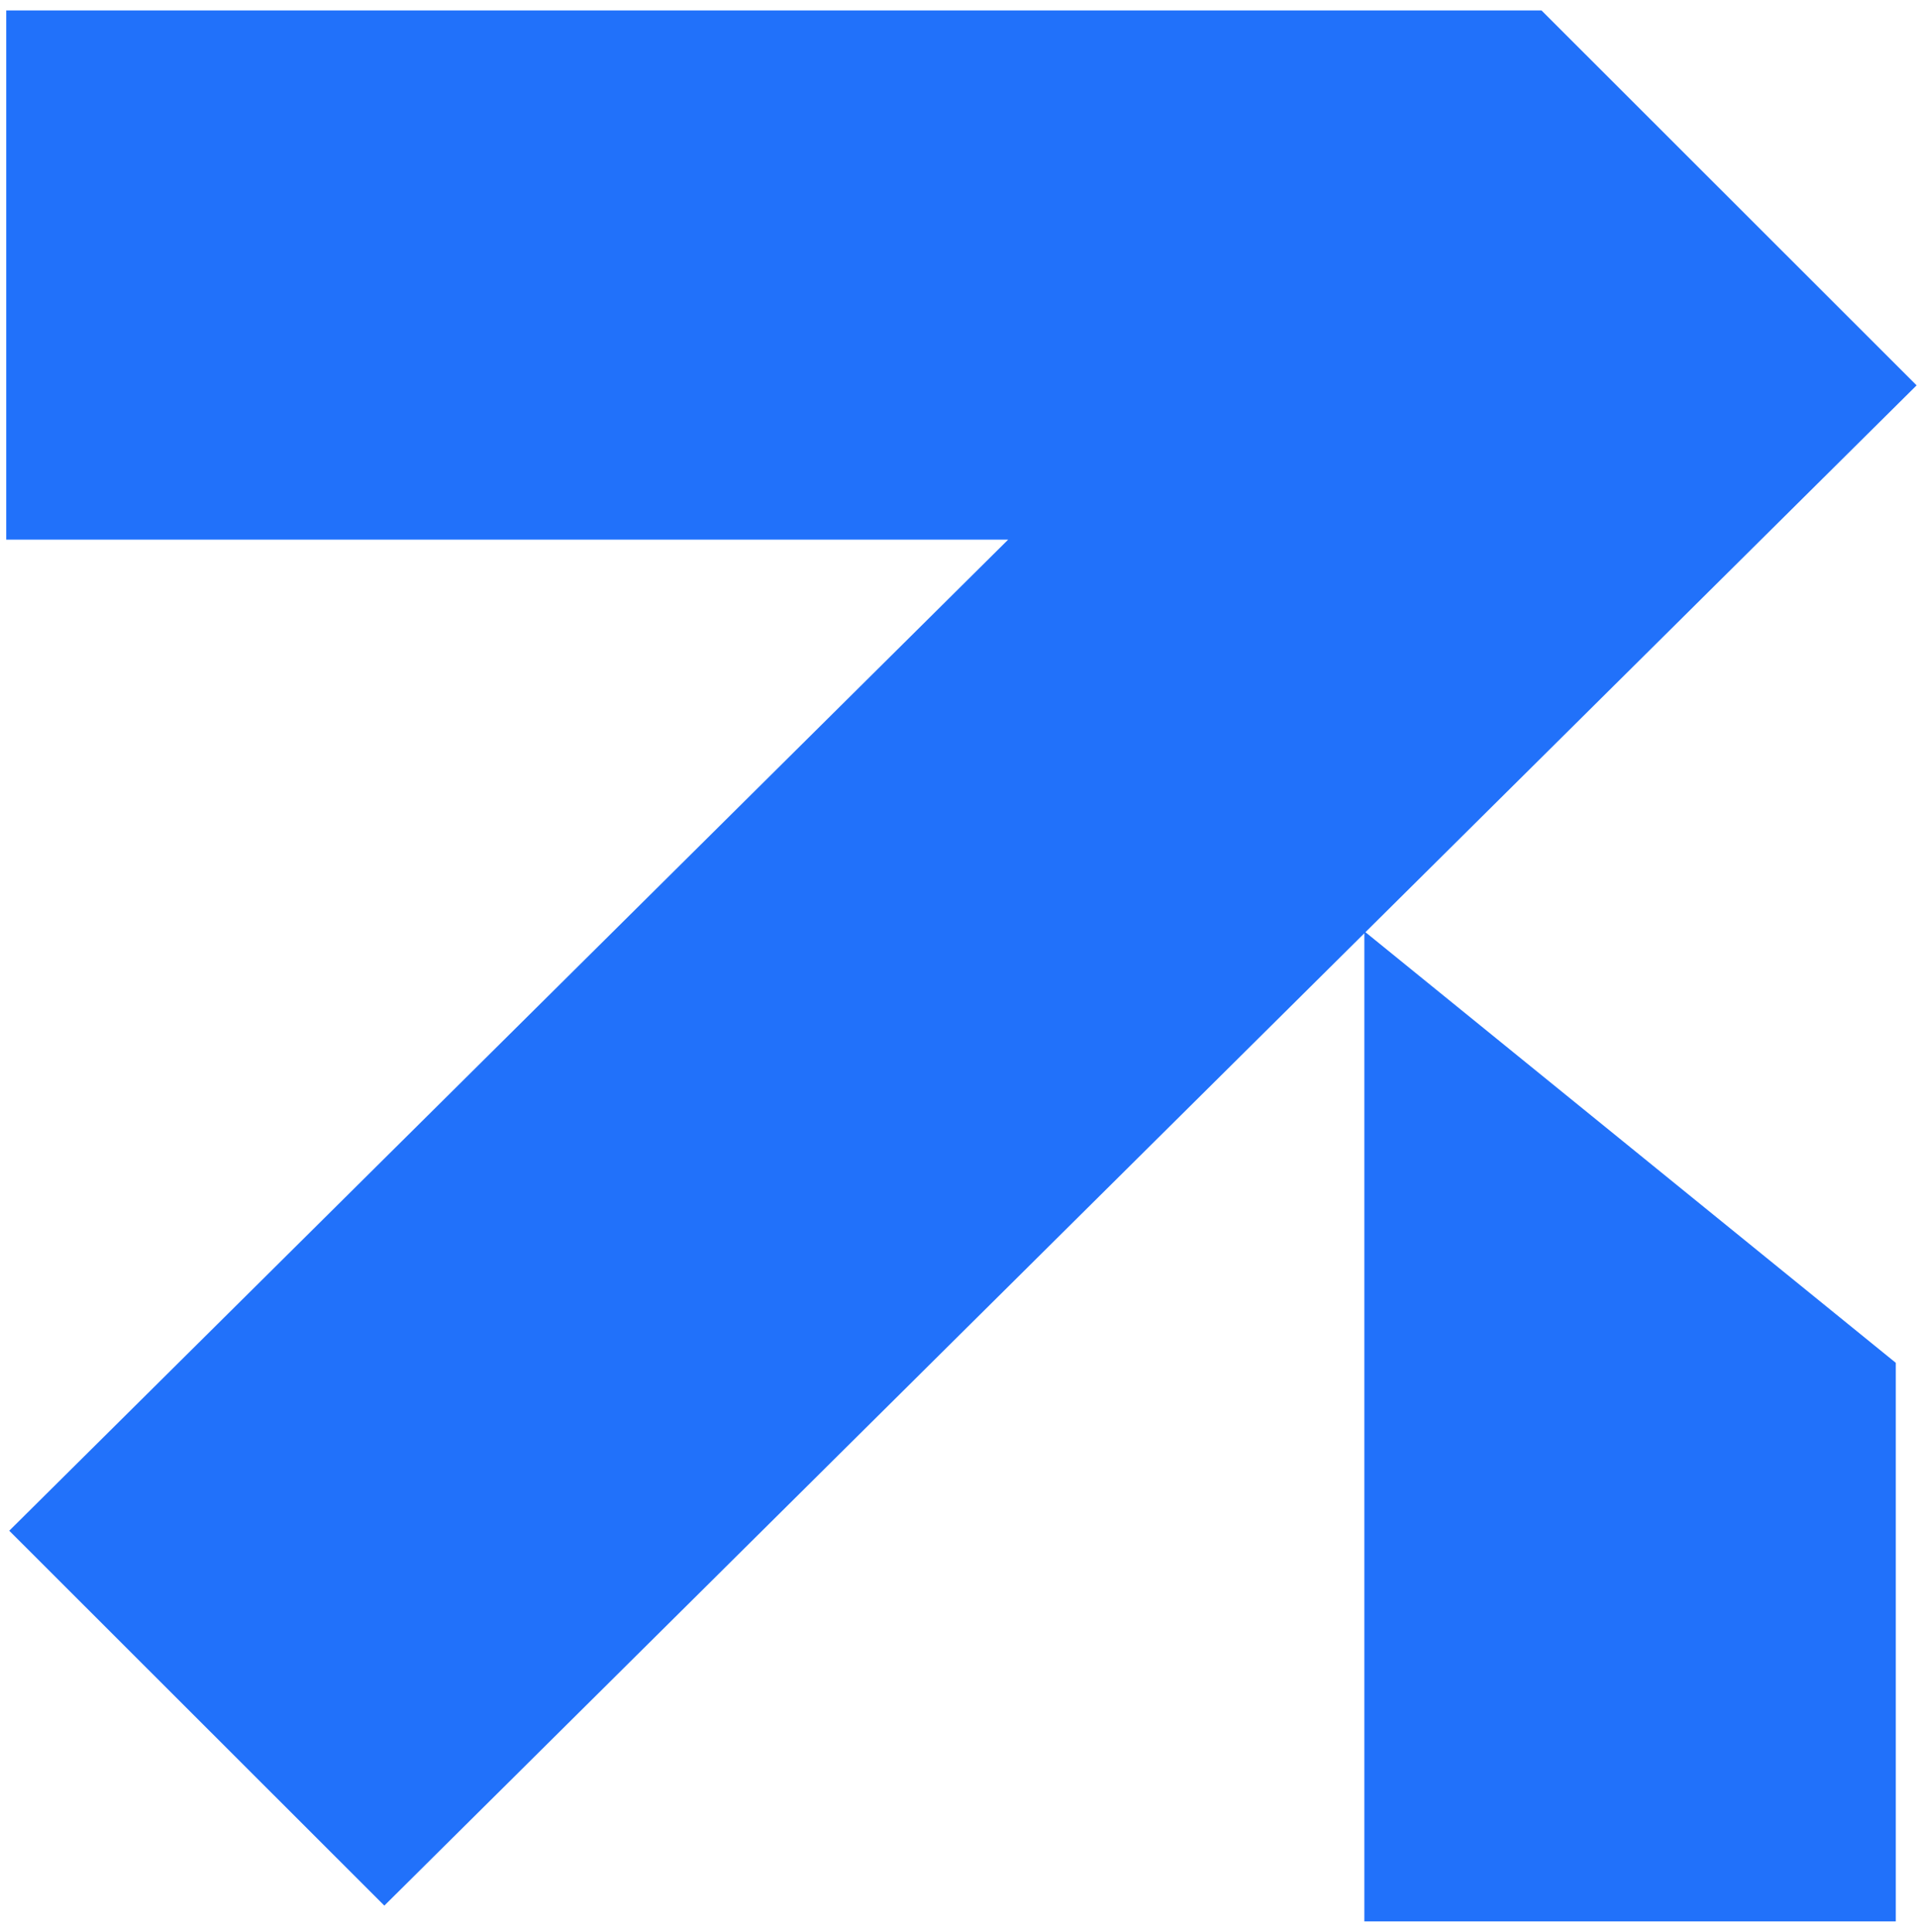 <?xml version="1.0" encoding="UTF-8"?> <svg xmlns="http://www.w3.org/2000/svg" width="132" height="133" viewBox="0 0 132 133" fill="none"><path fill-rule="evenodd" clip-rule="evenodd" d="M0.43 0.719H106.144L131.973 26.528L94.02 64.174L130.54 93.82V132.275H93.946V64.248L26.465 131.186L0.637 105.379L69.419 37.15H0.43V0.719Z" fill="#2171FA"></path></svg> 